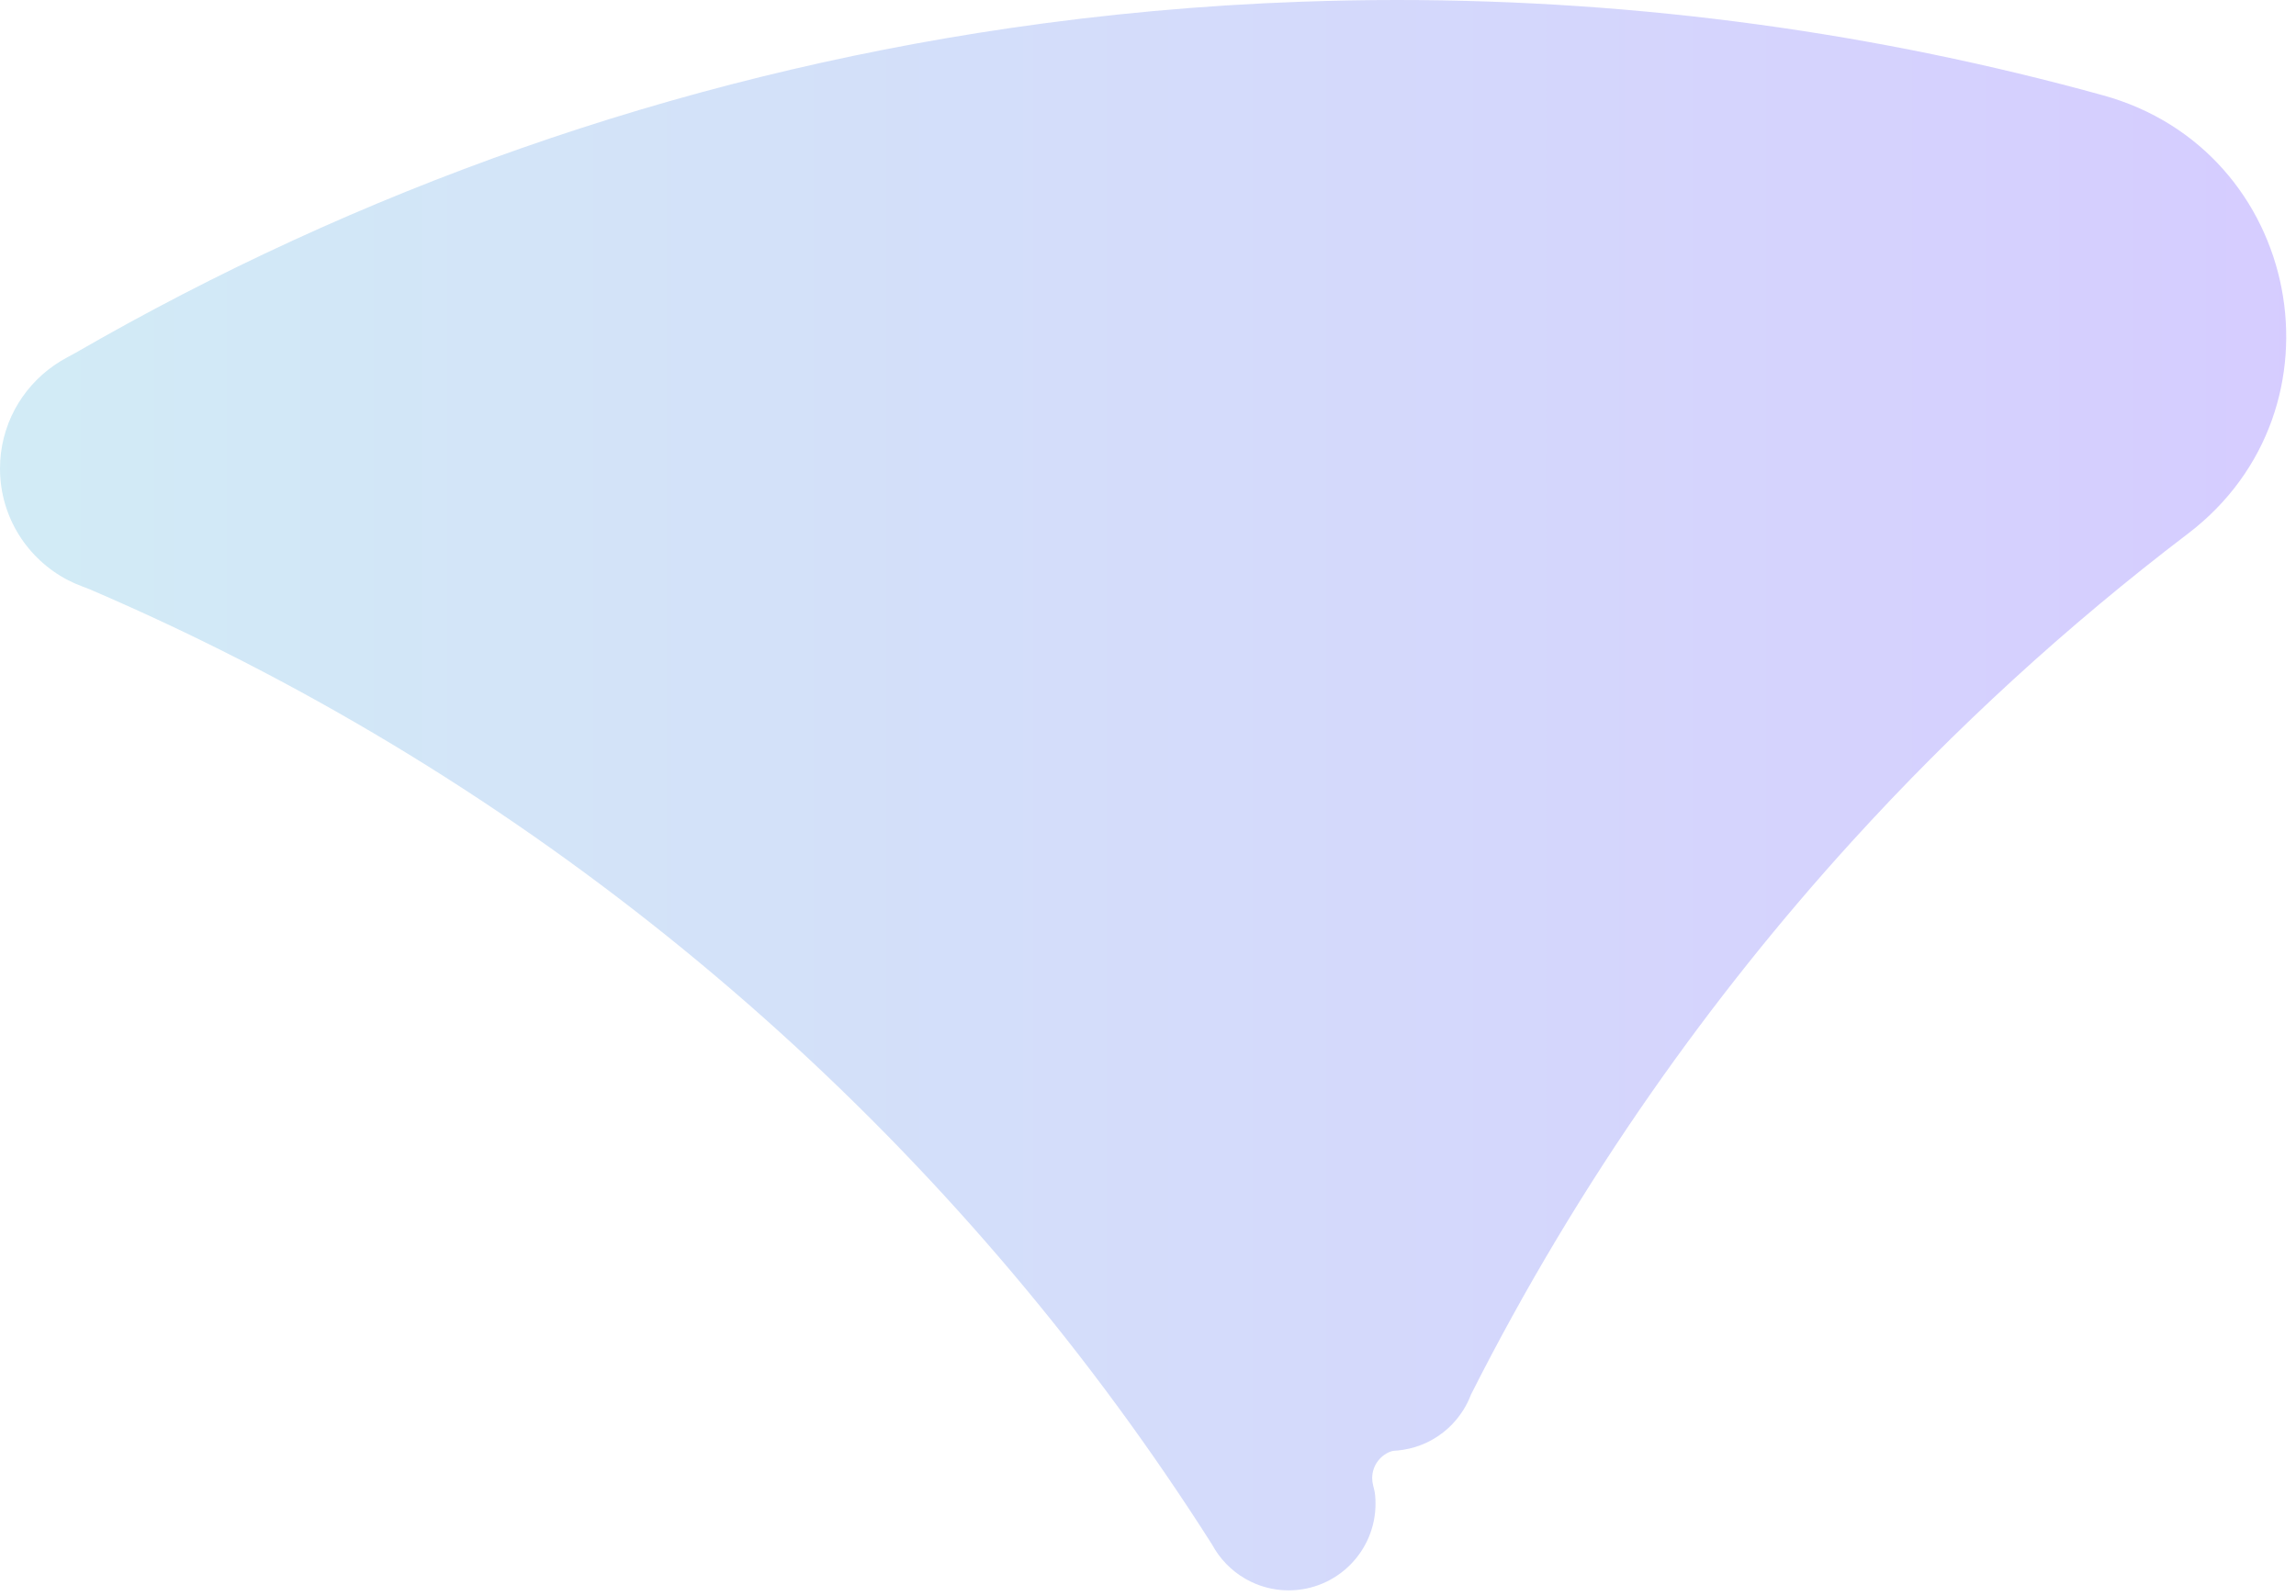<?xml version="1.0" encoding="utf-8"?>
<svg xmlns="http://www.w3.org/2000/svg" fill="none" height="100%" overflow="visible" preserveAspectRatio="none" style="display: block;" viewBox="0 0 187 130" width="100%">
<path clip-rule="evenodd" d="M4.392 29.77C4.752 29.518 5.13 29.289 5.521 29.082C5.718 28.979 5.914 28.878 6.106 28.767C29.118 15.476 54.818 6.312 82.194 2.297C89.99 1.154 97.921 0.426 105.963 0.141C108.55 0.05 111.146 0 113.753 0C133.682 0 152.978 2.705 171.297 7.768C187.484 12.241 191.556 33.306 178.194 43.474C168.327 50.983 159.168 59.376 150.838 68.534C144.994 74.959 139.561 81.763 134.572 88.898C129.091 96.742 124.15 104.991 119.806 113.593C119.63 114.061 119.405 114.507 119.138 114.92C118.803 115.441 118.402 115.92 117.946 116.336C116.942 117.25 115.674 117.88 114.267 118.096C114.131 118.116 113.998 118.137 113.859 118.149C113.776 118.157 113.693 118.162 113.609 118.167C113.473 118.174 113.34 118.202 113.214 118.252C112.361 118.595 111.759 119.426 111.759 120.401C111.759 120.602 111.787 120.796 111.834 120.983C111.903 121.245 111.968 121.507 111.996 121.776C112.019 122.005 112.031 122.237 112.031 122.474C112.031 126.378 108.865 129.542 104.957 129.542C104.024 129.542 103.134 129.36 102.32 129.033C102.32 129.033 102.32 129.033 102.317 129.033C101.08 128.534 100.018 127.7 99.242 126.64C99.05 126.378 98.876 126.104 98.722 125.816C79.068 94.888 51.253 69.645 18.3 53.111C14.693 51.3 11.022 49.595 7.296 47.998C7.102 47.915 6.903 47.842 6.703 47.769C6.308 47.623 5.922 47.454 5.551 47.263C2.256 45.562 0 42.129 0 38.167C0 34.691 1.737 31.623 4.387 29.775L4.392 29.77Z" fill="url(#paint0_linear_0_956)" fill-opacity="0.2" fill-rule="evenodd" id="Vector"/>
<defs>
<linearGradient gradientUnits="userSpaceOnUse" id="paint0_linear_0_956" x1="186.204" x2="0" y1="64.771" y2="64.771">
<stop stop-color="#3002FF"/>
<stop offset="1" stop-color="#1D9ED1"/>
</linearGradient>
</defs>
</svg>